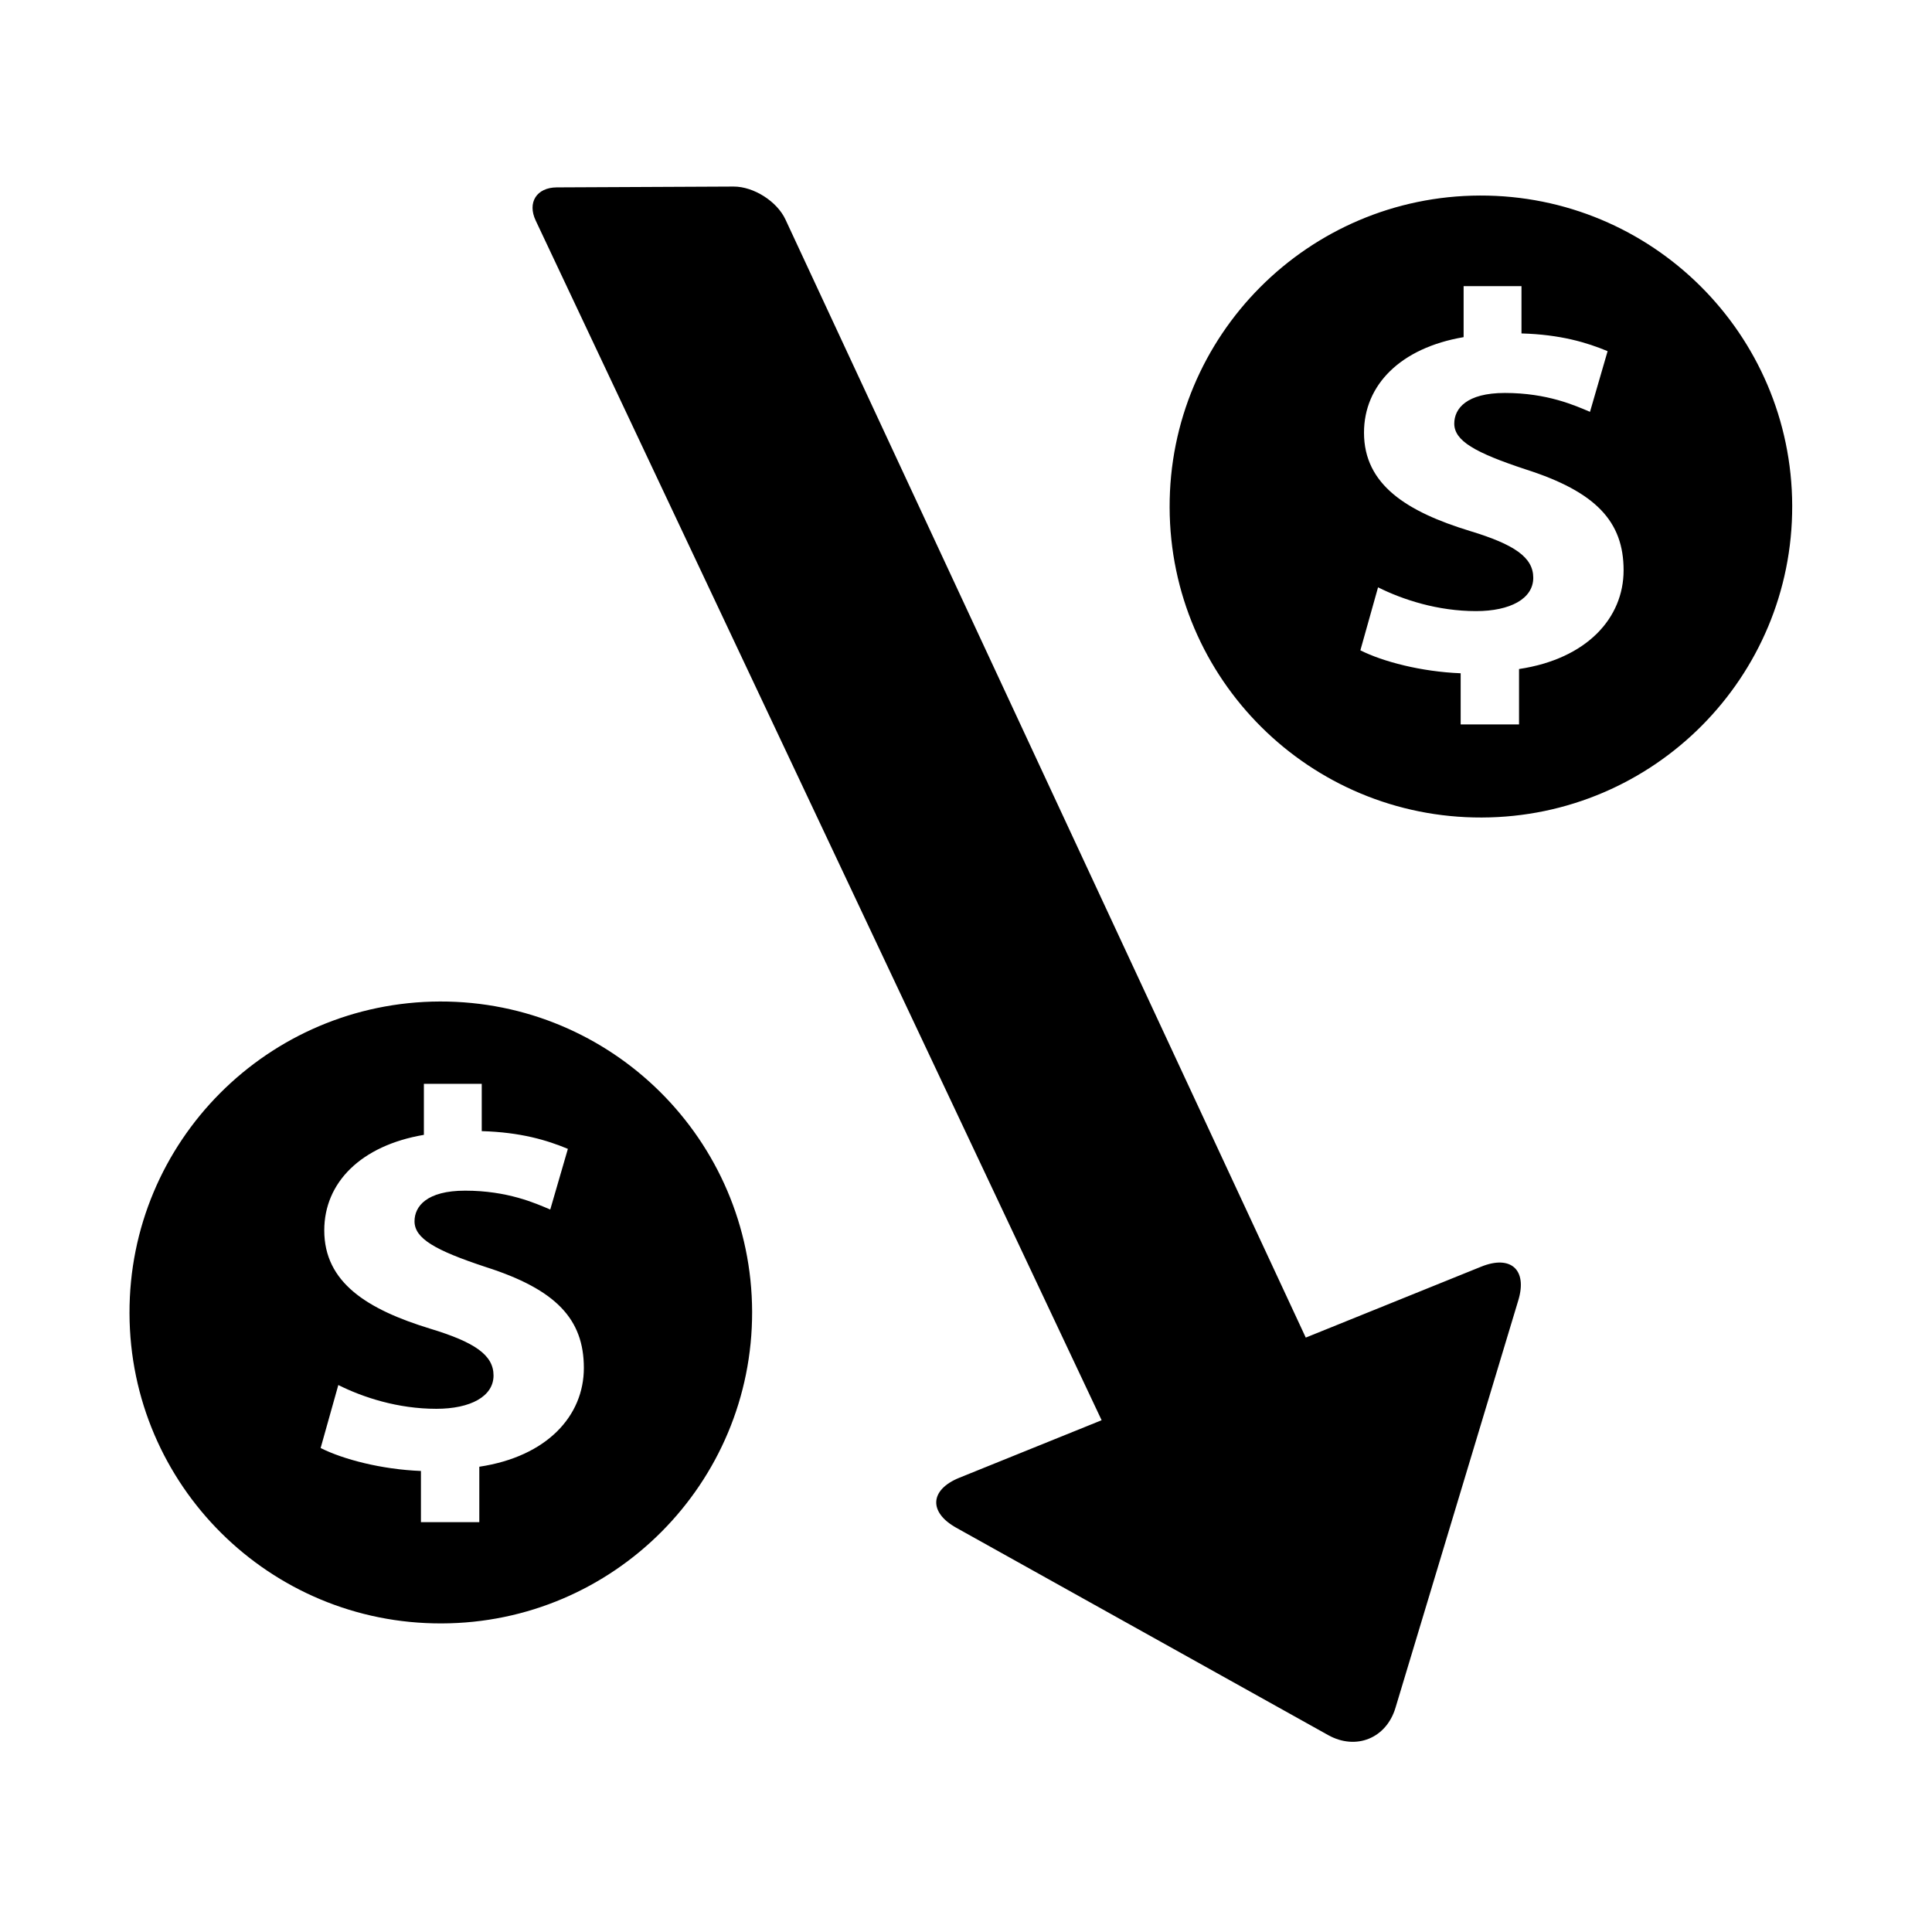 <?xml version="1.0" encoding="UTF-8"?>
<!-- Uploaded to: SVG Repo, www.svgrepo.com, Generator: SVG Repo Mixer Tools -->
<svg fill="#000000" width="800px" height="800px" version="1.1" viewBox="144 144 512 512" xmlns="http://www.w3.org/2000/svg">
 <path d="m343.32 491.6c0.117 45.512-36.727 82.52-82.293 82.621-45.551 0.152-82.594-36.633-82.707-82.168-0.152-45.508 36.703-82.504 82.254-82.645 45.531-0.117 82.605 36.684 82.746 82.191zm192.89-295.78c45.539-0.125 82.617 36.672 82.742 82.207 0.129 45.508-36.715 82.504-82.277 82.621-45.555 0.137-82.594-36.648-82.711-82.18-0.152-45.523 36.703-82.508 82.246-82.648zm0.348 283.85c7.836-3.16 12.254 0.848 9.812 8.922l-32.555 108c-2.43 8.086-10.453 11.34-17.836 7.227l-98.566-54.953c-7.371-4.113-7.012-10.07 0.812-13.242l37.719-15.25-149.97-317.91c-2.281-4.797 0.23-8.77 5.566-8.805l46.855-0.219c5.324-0.023 11.535 3.926 13.766 8.746l137.88 296.29zm-302.9 31.379-4.688 16.691c5.934 2.992 16.113 5.672 26.582 6.082v13.562h15.469v-14.684c17.977-2.707 27.707-13.504 27.707-26.176 0-12.934-7.359-20.793-25.98-26.742-13.41-4.426-18.895-7.559-18.895-12.125 0-3.977 3.246-8.117 13.414-8.117 11.246 0 18.59 3.32 22.555 5l4.672-16.074c-5.496-2.297-12.523-4.414-22.828-4.703v-12.535h-15.332v13.52c-16.715 2.844-26.402 12.66-26.402 25.316 0 13.836 11.398 20.957 28.129 26.07 11.715 3.555 16.73 6.957 16.73 12.387 0 5.547-6.098 8.828-15.168 8.828-10.184 0-19.402-3.019-25.965-6.301zm275.54-211.4-4.684 16.691c5.93 2.992 16.113 5.672 26.578 6.082v13.559h15.469v-14.68c17.977-2.707 27.711-13.508 27.711-26.18 0-12.93-7.359-20.793-25.98-26.738-13.414-4.43-18.895-7.559-18.895-12.125 0-3.977 3.242-8.121 13.41-8.121 11.25 0 18.594 3.324 22.559 5.004l4.668-16.078c-5.496-2.293-12.523-4.414-22.824-4.699v-12.539h-15.336v13.523c-16.715 2.84-26.398 12.656-26.398 25.316 0 13.832 11.398 20.957 28.129 26.07 11.711 3.551 16.727 6.957 16.727 12.383 0 5.551-6.098 8.832-15.168 8.832-10.18 0-19.402-3.023-25.965-6.301z" fill-rule="evenodd"/>
</svg>